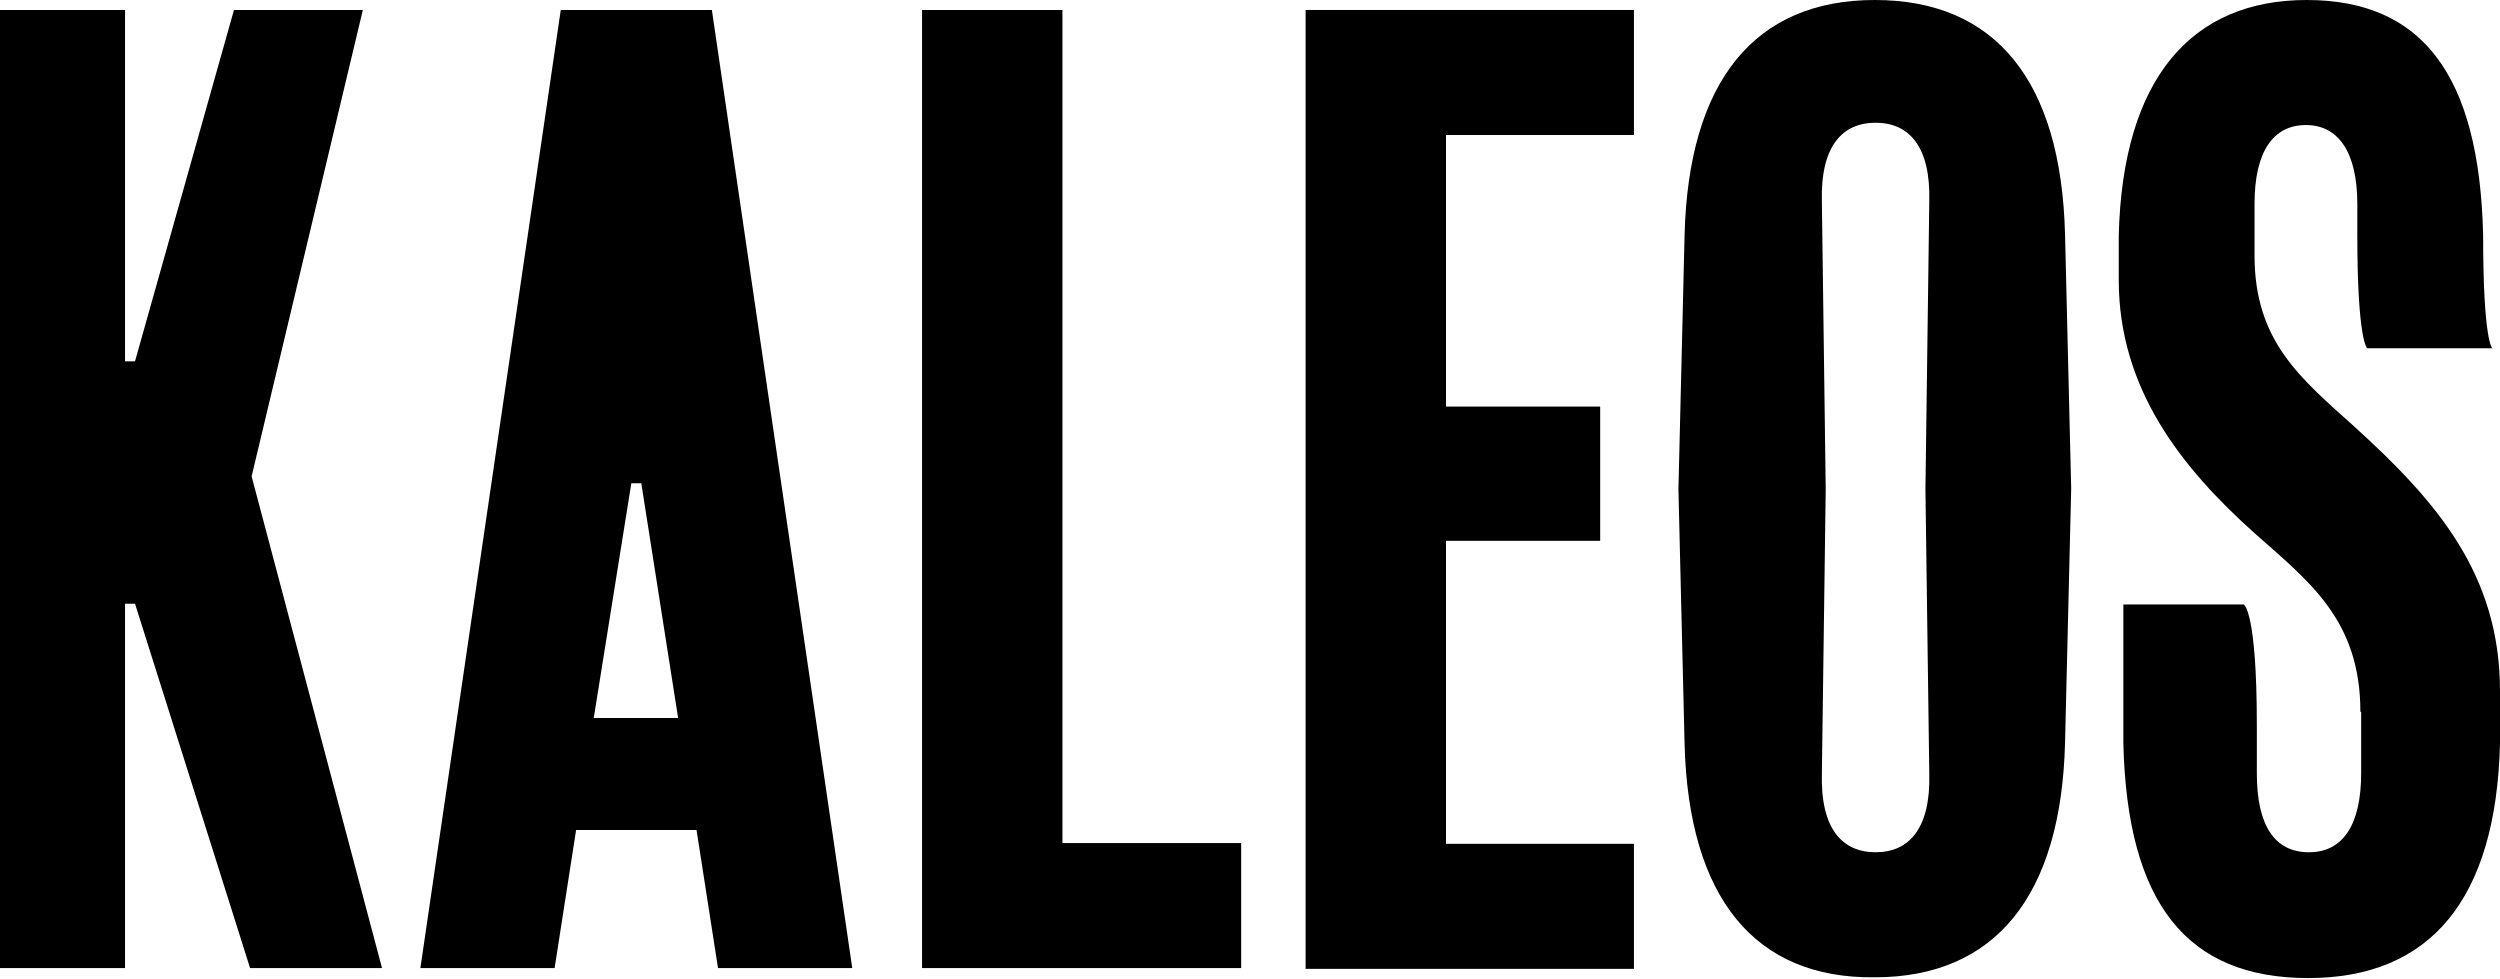 <svg enable-background="new 0 0 325.9 127.6" viewBox="0 0 325.9 127.6" xmlns="http://www.w3.org/2000/svg"><path d="m0 1.3h16.3v45.8h1.3l12.9-45.8h16.8l-14.5 60.8 17 64.1h-17.2l-15-47.5h-1.3v47.5h-16.3z"/><path d="m75.1 108.2-2.8 18h-17.5l18.3-124.9h19.7l18.3 124.9h-17.5l-2.8-18zm2.3-14.6h11l-4.8-30.6h-1.3z"/><path d="m120.2 1.3h18.3v108.6h23.3v16.3h-41.6z"/><path d="m170.2 1.3h42.8v16.3h-24.5v35.4h20.1v17.5h-20.1v39.5h24.5v16.3h-42.8z"/><path d="m219.6 96.9-.8-33.1.8-33.1c.5-20.2 9.2-30.7 24.8-30.7 15.7 0 24.3 10.5 24.8 30.6l.8 33.1-.8 33.1c-.5 20.1-9.2 30.6-24.8 30.6-15.6.2-24.3-10.3-24.8-30.5zm17.9-70.6.5 37.5-.5 37c-.2 7.3 2.7 10.3 7 10.3s7.2-3 7-10.3l-.5-37 .5-37.5c.2-7.3-2.7-10.3-7-10.3s-7.2 3-7 10.3z"/><path d="m307.7 92.8c0-12-6.7-17-13.8-23.3-9.5-8.5-17.7-18.8-17.7-33v-5.8c.5-20.5 9.5-30.7 24.5-30.7s22.5 9.7 23 30.6c0 14 1.2 14.8 1.2 14.8h-16.3s-1.3-.8-1.3-14.8v-4c0-6.8-2.5-10.3-6.7-10.3-4.3 0-6.7 3.5-6.7 10.3v6.7c0 11.2 6 16 13 22.3 10.8 9.8 19 19.3 19 34.5v6.8c-.5 20.5-9.2 30.6-25 30.6s-23.6-9.7-24.1-30.6v-18.1h15.7s1.7.8 1.7 15.7v6.3c0 6.8 2.3 10.3 6.8 10.3s6.8-3.7 6.8-10.3v-8z"/></svg>